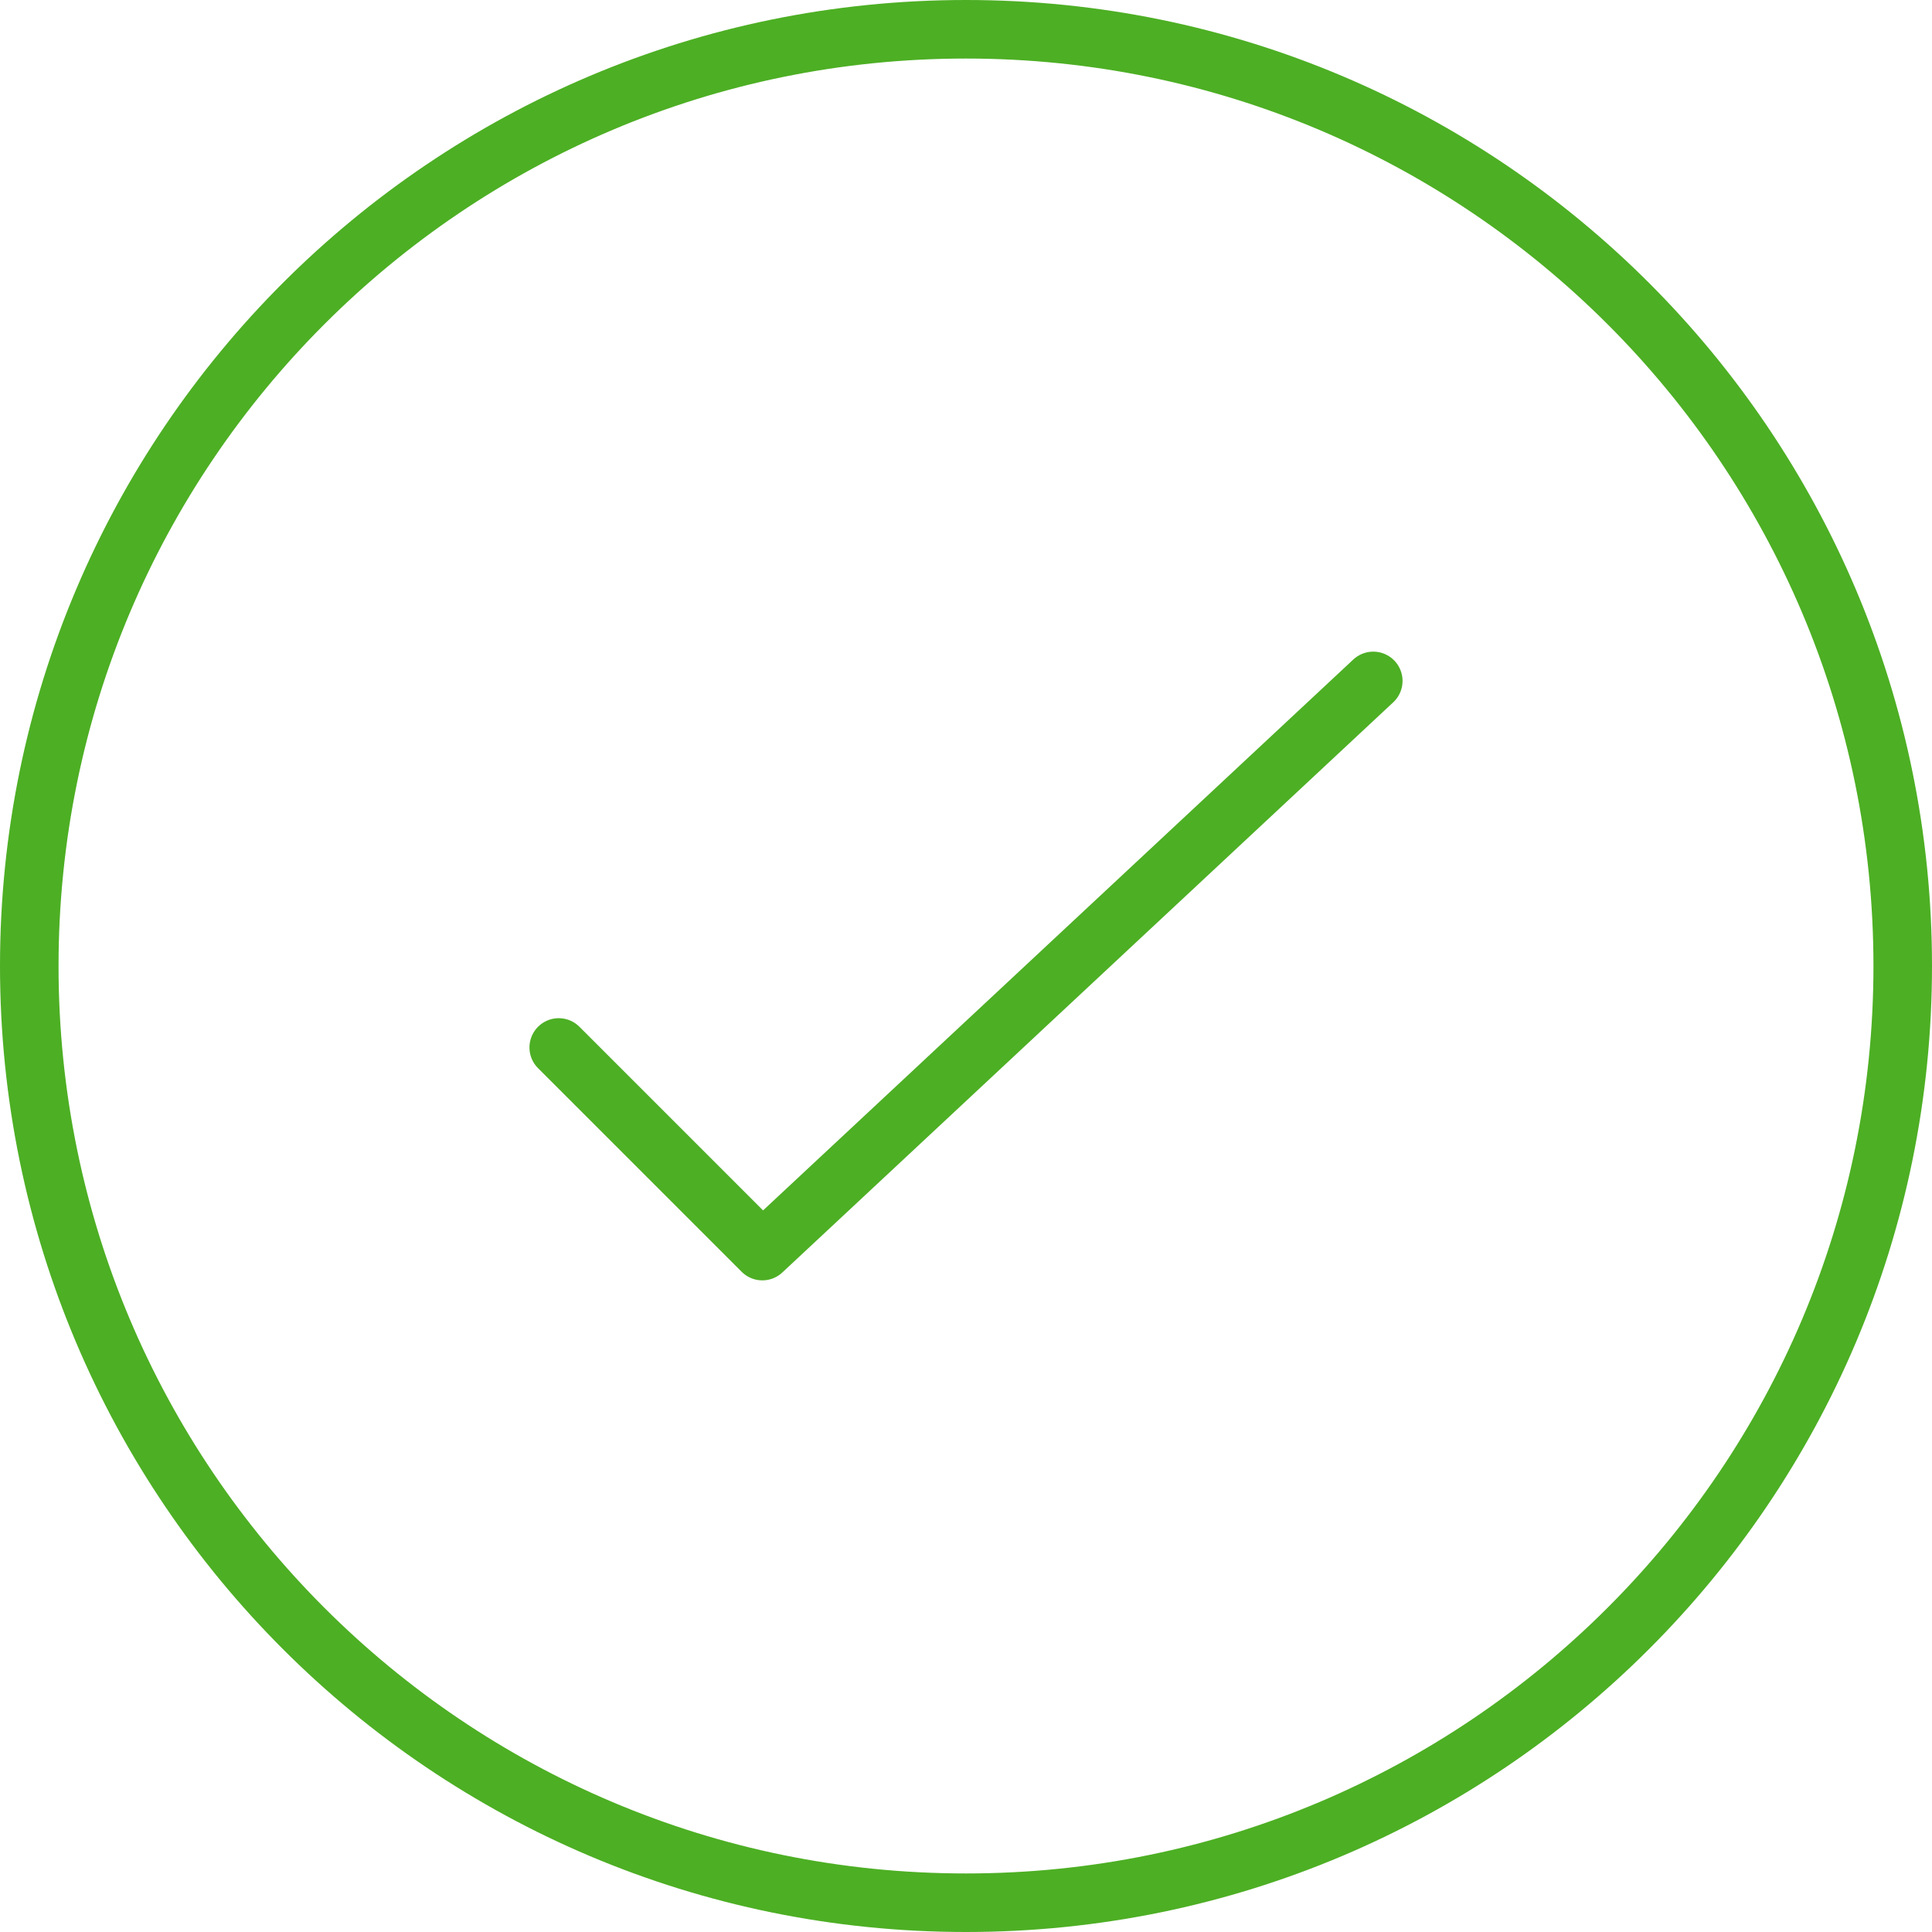 <?xml version="1.0" encoding="UTF-8" standalone="no"?>
<svg width="66px" height="66px" viewBox="0 0 66 66" version="1.1" xmlns="http://www.w3.org/2000/svg" xmlns:xlink="http://www.w3.org/1999/xlink">
    <!-- Generator: Sketch 39.1 (31720) - http://www.bohemiancoding.com/sketch -->
    <title>Group 4</title>
    <desc>Created with Sketch.</desc>
    <defs></defs>
    <g id="Responsive-web-app" stroke="none" stroke-width="1" fill="none" fill-rule="evenodd" stroke-linecap="round" stroke-linejoin="round">
        <g id="tablet---standalone-reset-password-confirmation" transform="translate(-351, -100)" stroke="#4DAF24" stroke-width="2">
            <g id="Group-4" transform="translate(352, 101)">
                <polyline id="Stroke-761" points="45.913 22.261 25.043 41.739 18.087 34.783"></polyline>
                <path d="M64,32 C64,49.675 49.67,64 32,64 C14.322,64 0,49.675 0,32 C0,14.325 14.322,0 32,0 C49.67,0 64,14.325 64,32 L64,32 Z" id="Stroke-762"></path>
            </g>
        </g>
    </g>
</svg>